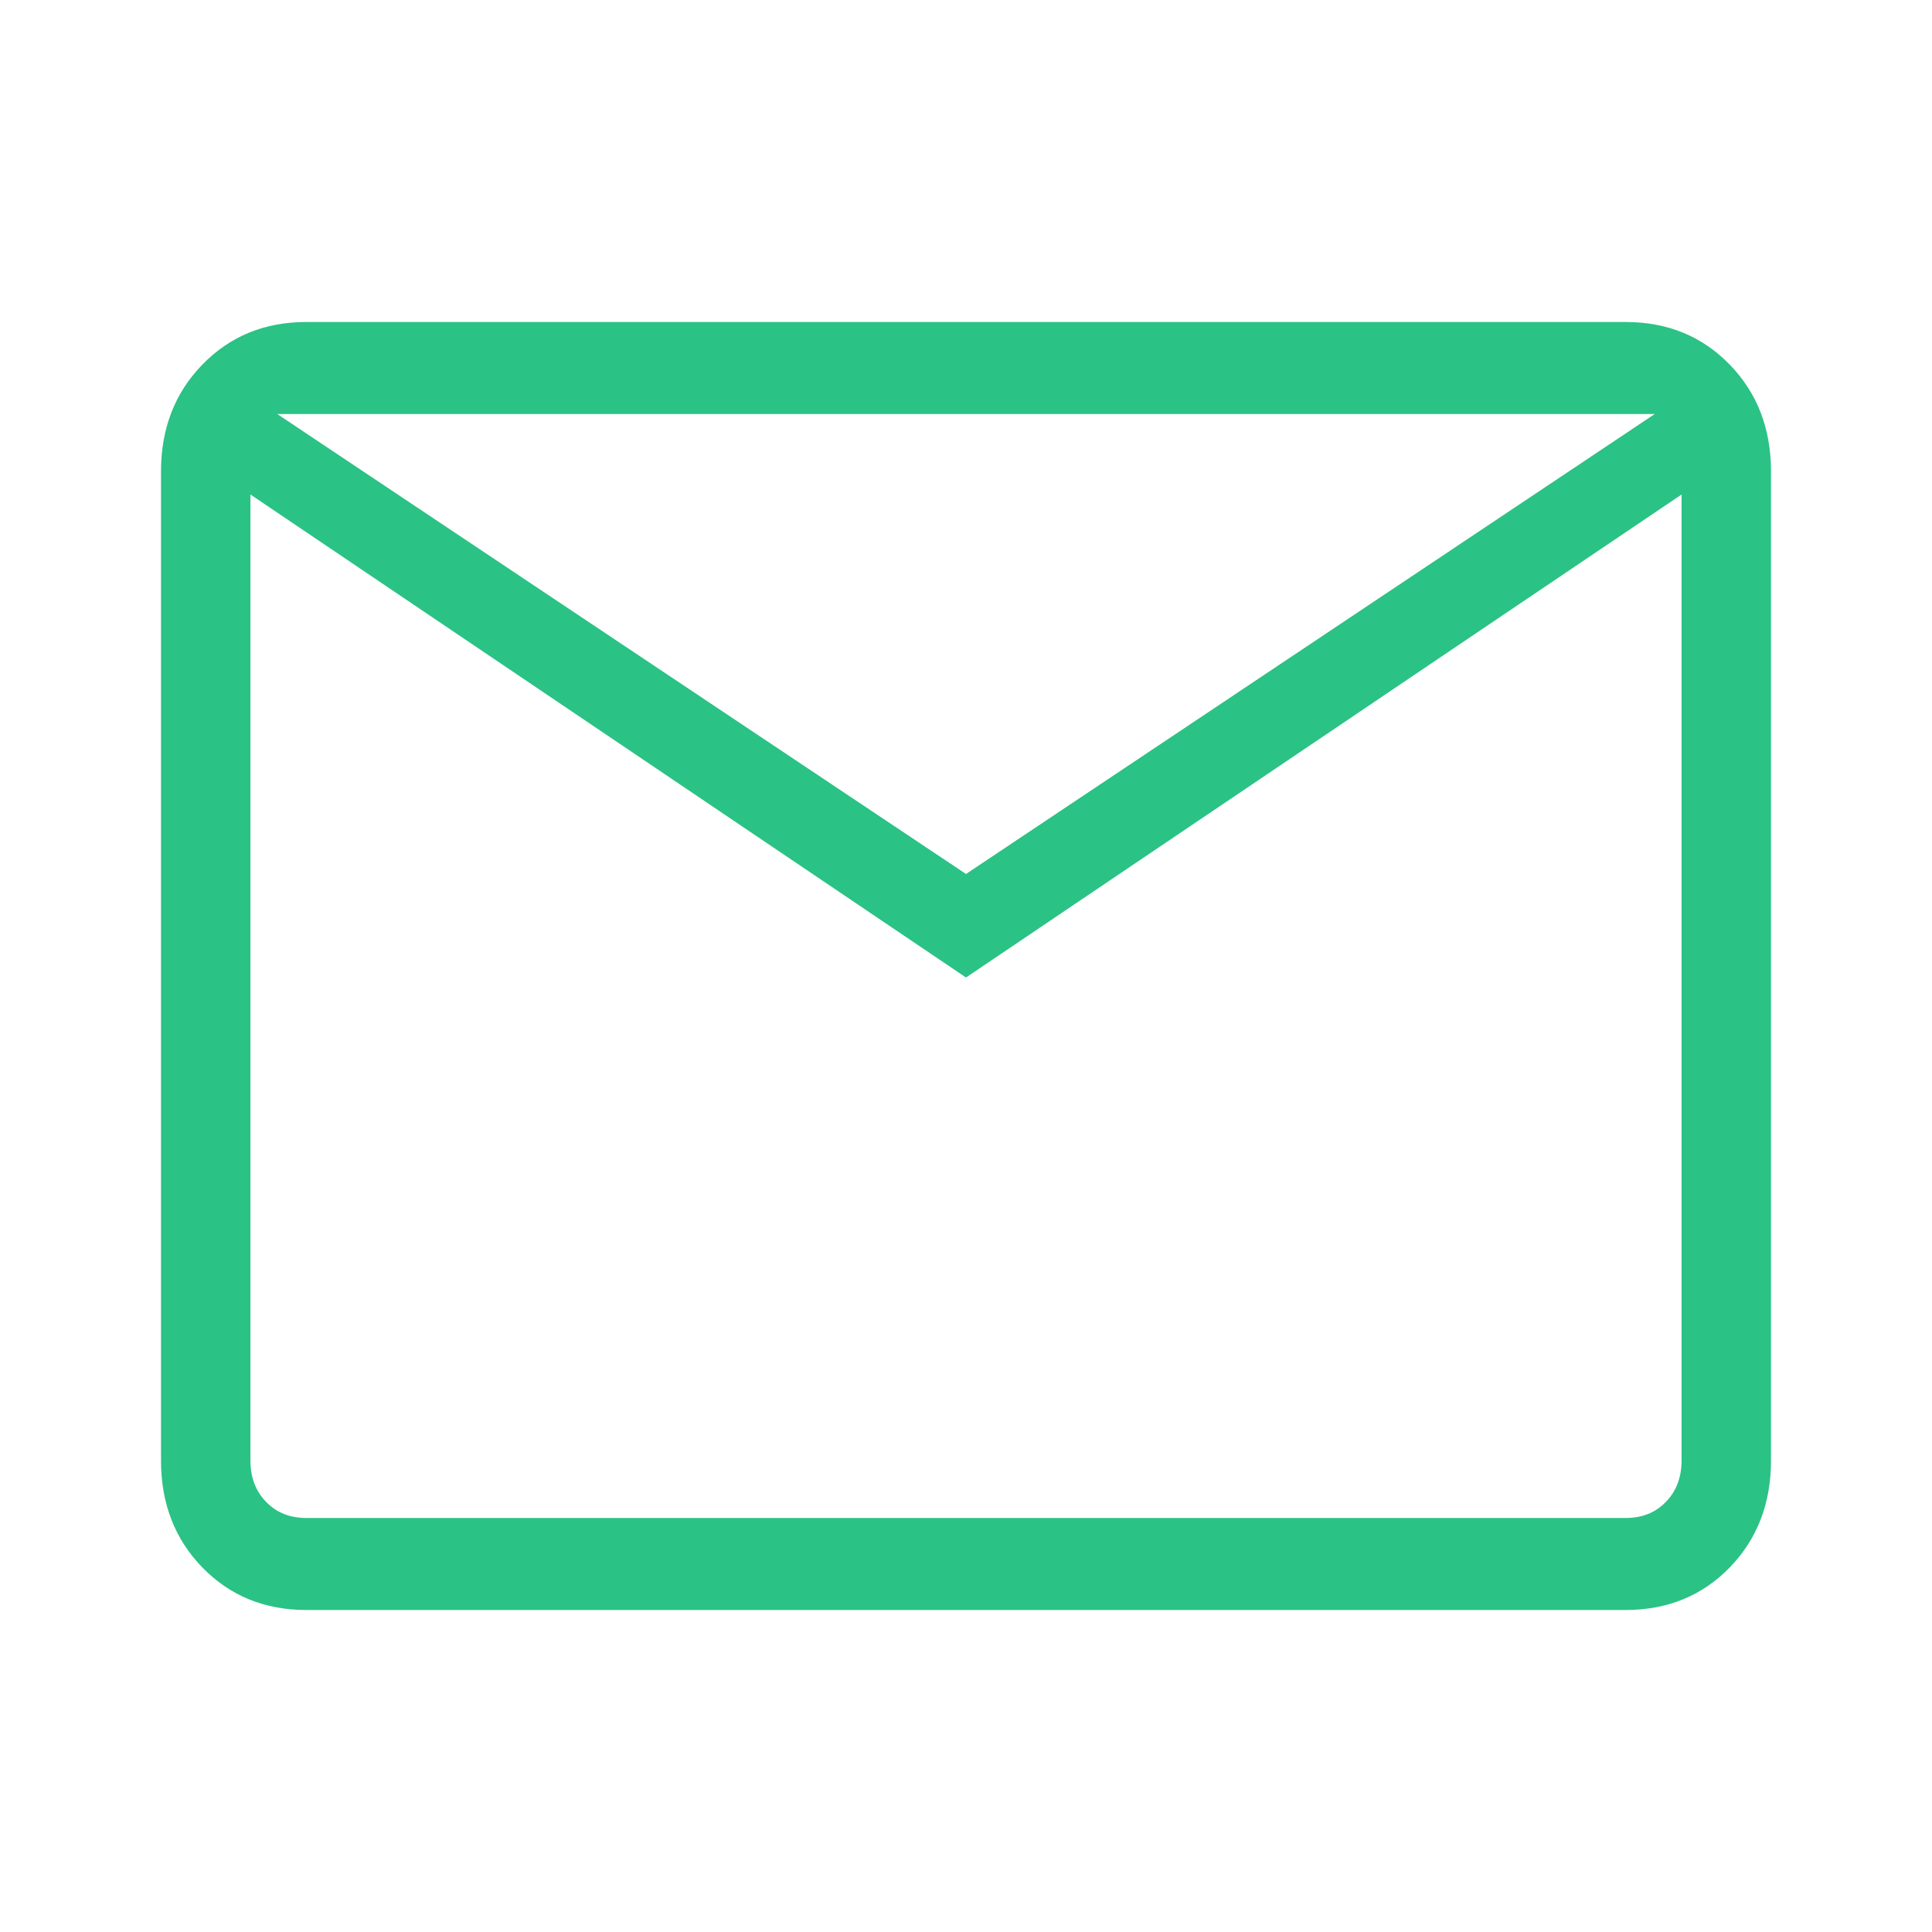 <svg width="24" height="24" viewBox="0 0 24 24" fill="none" xmlns="http://www.w3.org/2000/svg">
<mask id="mask0_2071_4955" style="mask-type:alpha" maskUnits="userSpaceOnUse" x="0" y="0" width="24" height="24">
<rect width="24" height="24" fill="#D9D9D9"/>
</mask>
<g mask="url(#mask0_2071_4955)">
<path d="M3.806 20C3.287 20 2.857 19.824 2.514 19.472C2.171 19.119 2 18.676 2 18.143V5.857C2 5.324 2.171 4.881 2.514 4.529C2.857 4.176 3.287 4 3.806 4H20.194C20.713 4 21.144 4.176 21.487 4.529C21.829 4.881 22 5.324 22 5.857V18.143C22 18.676 21.829 19.119 21.487 19.472C21.144 19.824 20.713 20 20.194 20H3.806ZM12 12.143L3.111 6.143V18.143C3.111 18.352 3.176 18.524 3.306 18.657C3.435 18.791 3.602 18.857 3.806 18.857H20.194C20.398 18.857 20.565 18.791 20.694 18.657C20.824 18.524 20.889 18.352 20.889 18.143V6.143L12 12.143ZM12 10.857L20.556 5.143H3.444L12 10.857ZM3.111 6.143V5.143V18.143C3.111 18.352 3.176 18.524 3.306 18.657C3.435 18.791 3.602 18.857 3.806 18.857H3.111V18.143V6.143Z" fill="#2BC285"/>
</g>
</svg>
